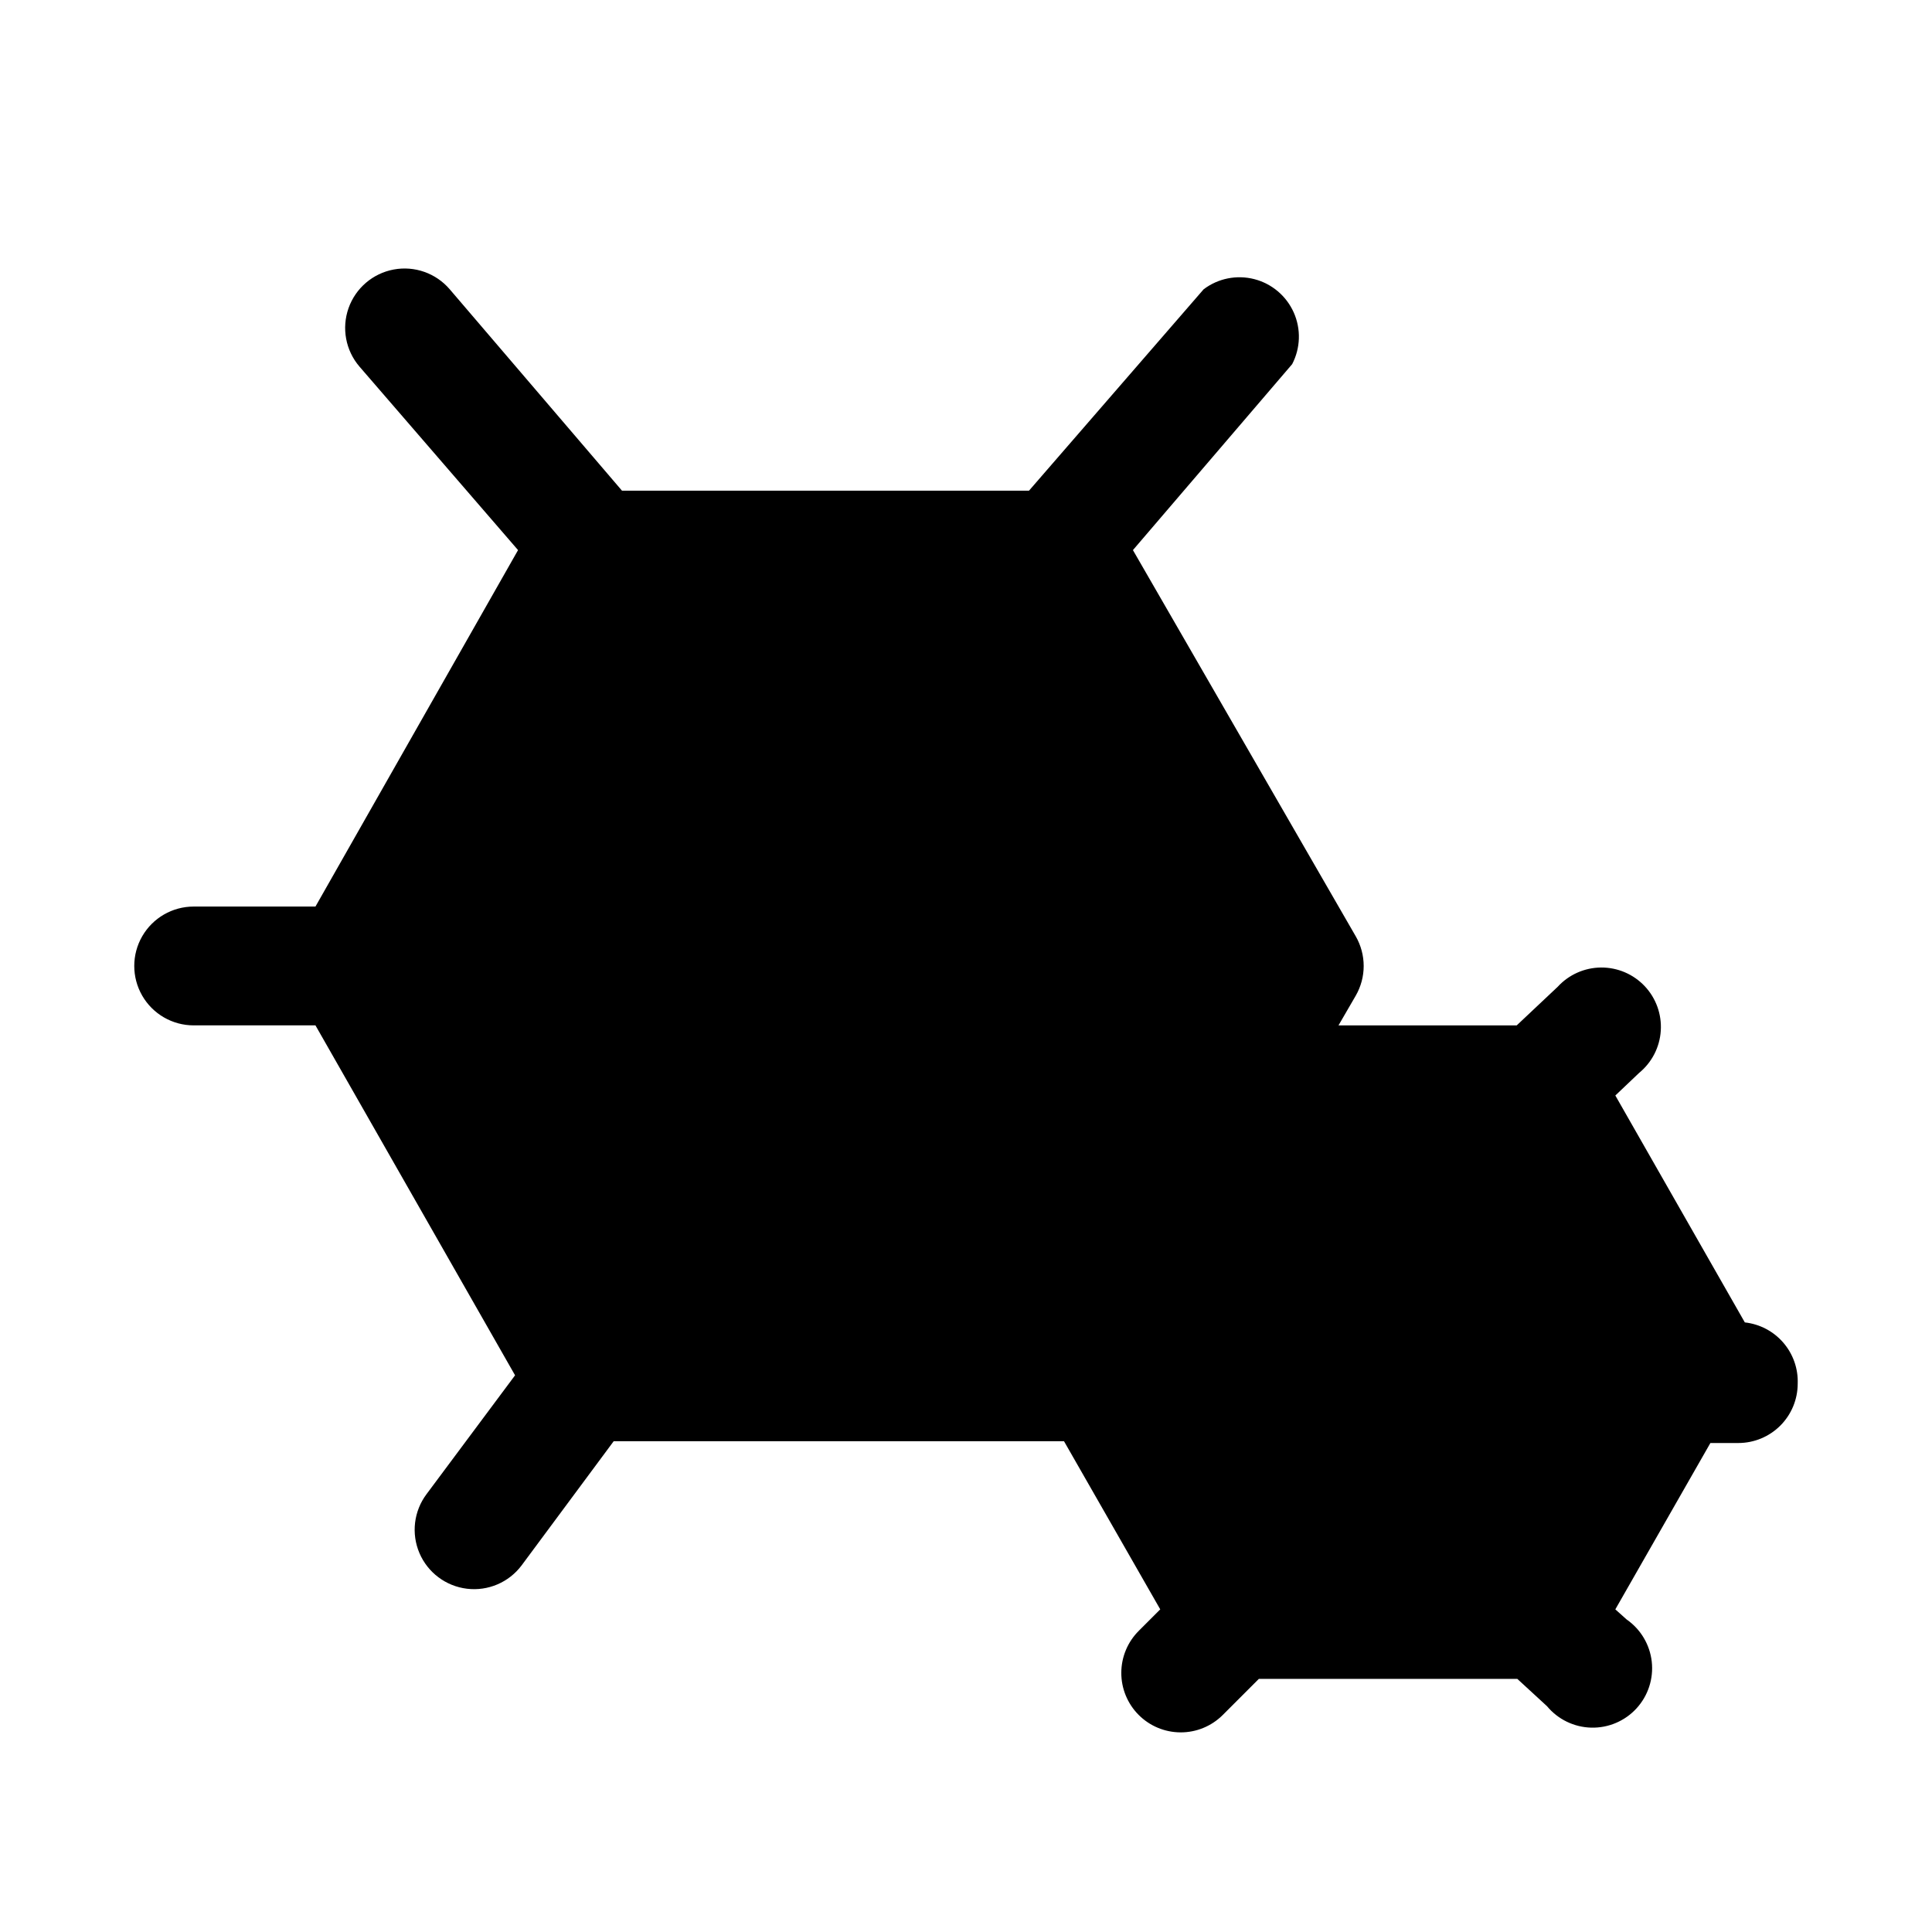 <?xml version="1.0" encoding="UTF-8"?>
<!-- Uploaded to: SVG Repo, www.svgrepo.com, Generator: SVG Repo Mixer Tools -->
<svg fill="#000000" width="800px" height="800px" version="1.1" viewBox="144 144 512 512" xmlns="http://www.w3.org/2000/svg">
 <path d="m606.4 494.46-34.32-60.141 6.297-5.984c3.383-2.766 5.469-6.812 5.746-11.176 0.281-4.363-1.262-8.648-4.266-11.824-3.004-3.18-7.191-4.965-11.562-4.934-4.371 0.035-8.535 1.883-11.488 5.106l-10.863 10.234h-47.23l4.566-7.871c1.379-2.394 2.109-5.109 2.109-7.871 0-2.766-0.73-5.481-2.109-7.875l-59.043-102.34 42.195-49.277c2.223-4.258 2.379-9.301 0.426-13.688-1.957-4.387-5.805-7.644-10.457-8.844-4.652-1.195-9.598-0.207-13.426 2.691l-46.289 53.375h-107.85l-45.656-53.375c-3.656-4.273-9.316-6.273-14.848-5.242-5.527 1.027-10.09 4.93-11.965 10.23-1.875 5.305-0.777 11.207 2.879 15.48l42.039 48.648-53.688 94.465h-32.277c-5.625 0-10.82 3-13.633 7.871s-2.812 10.875 0 15.746 8.008 7.871 13.633 7.871h32.277l52.898 92.734-23.457 31.488c-3.375 4.5-4.094 10.457-1.883 15.629 2.207 5.172 7.012 8.773 12.594 9.445 5.586 0.676 11.105-1.684 14.48-6.184l24.402-32.906h119.34l25.504 44.555-5.668 5.668v0.004c-2.965 2.941-4.637 6.941-4.652 11.121s1.633 8.191 4.574 11.156c2.945 2.965 6.945 4.637 11.125 4.652 4.176 0.016 8.188-1.629 11.152-4.574l9.605-9.605h68.488l7.871 7.242c2.902 3.5 7.176 5.57 11.723 5.684 4.543 0.113 8.914-1.746 11.988-5.094 3.074-3.348 4.551-7.863 4.051-12.383-0.504-4.516-2.934-8.598-6.664-11.191l-2.992-2.676 25.191-44.082 7.398-0.004c4.176 0 8.18-1.656 11.133-4.609 2.953-2.953 4.609-6.957 4.609-11.133 0.145-3.973-1.223-7.852-3.82-10.859-2.598-3.008-6.238-4.922-10.191-5.359z"/>
</svg>